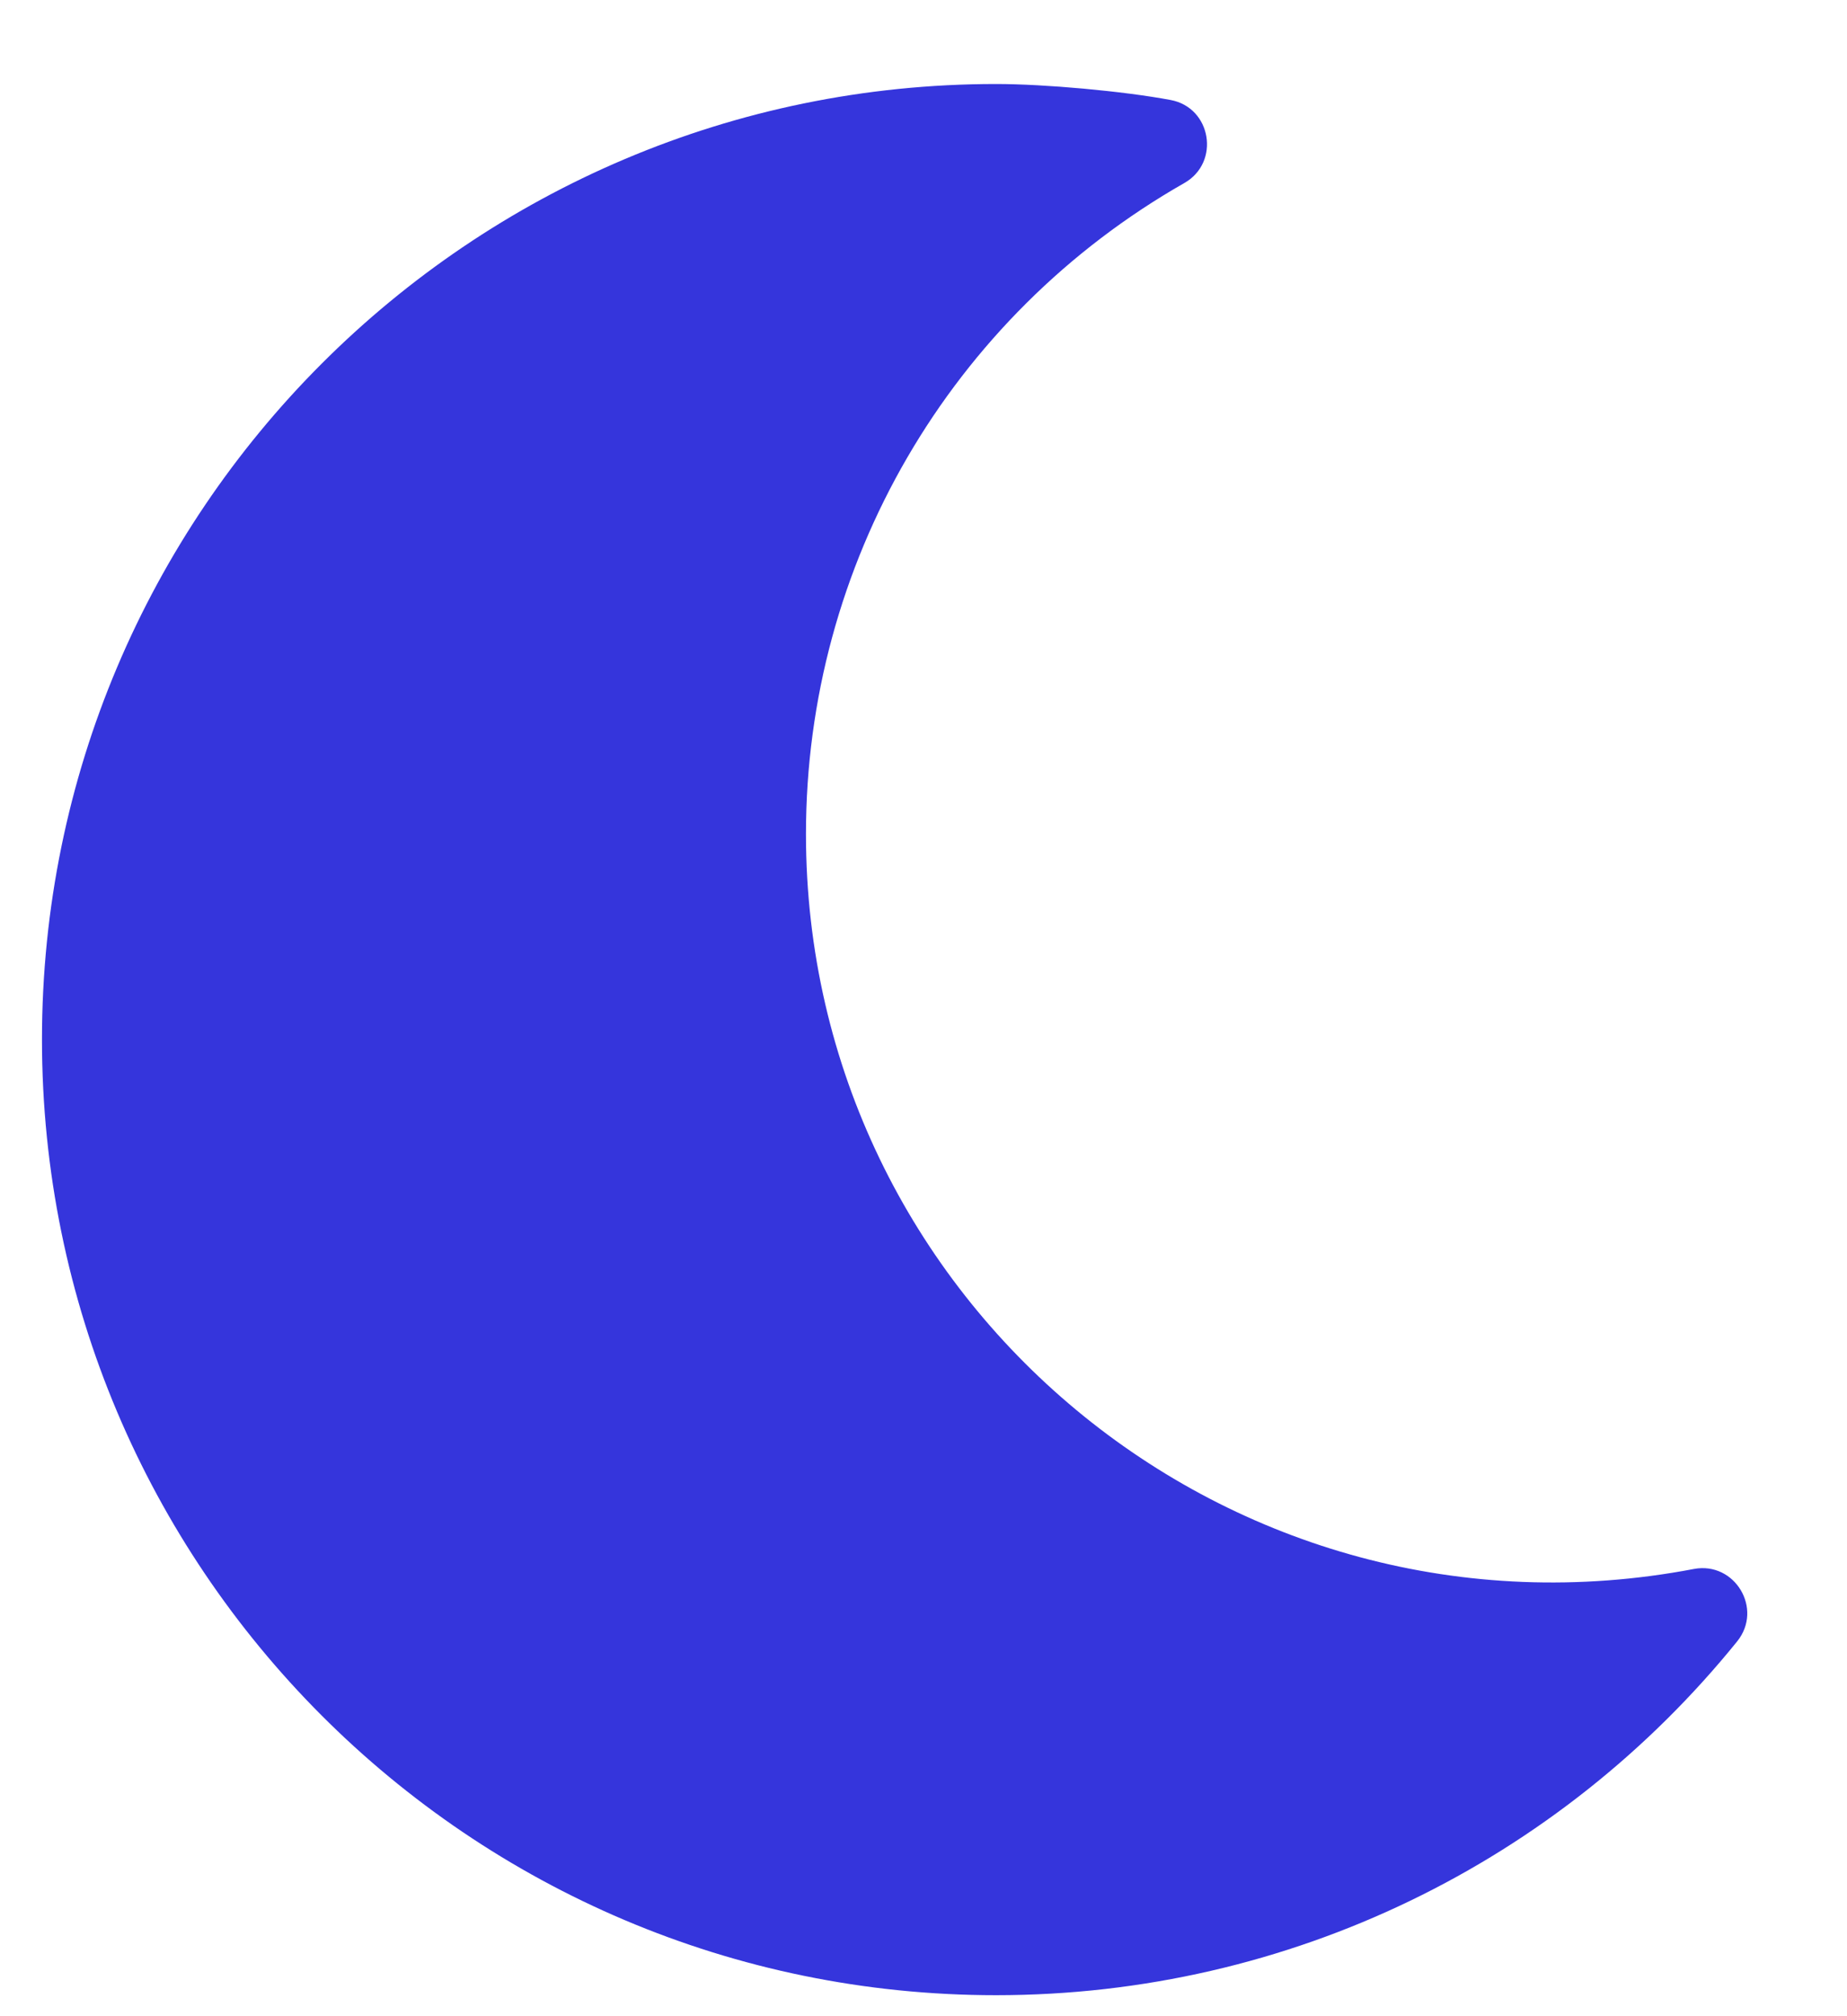 <svg width="11" height="12" viewBox="0 0 11 12" fill="none" xmlns="http://www.w3.org/2000/svg">
<path d="M0.25 6.187C0.25 3.044 2.797 0.5 5.932 0.5C6.221 0.5 6.687 0.542 6.971 0.595C7.215 0.64 7.269 0.966 7.054 1.089C5.658 1.884 4.8 3.359 4.8 4.964C4.8 7.749 7.332 9.864 10.089 9.338C10.332 9.293 10.502 9.575 10.346 9.769C9.287 11.078 7.684 11.875 5.932 11.875C2.792 11.875 0.25 9.326 0.25 6.187Z" fill="#3535DC"/>
</svg>

